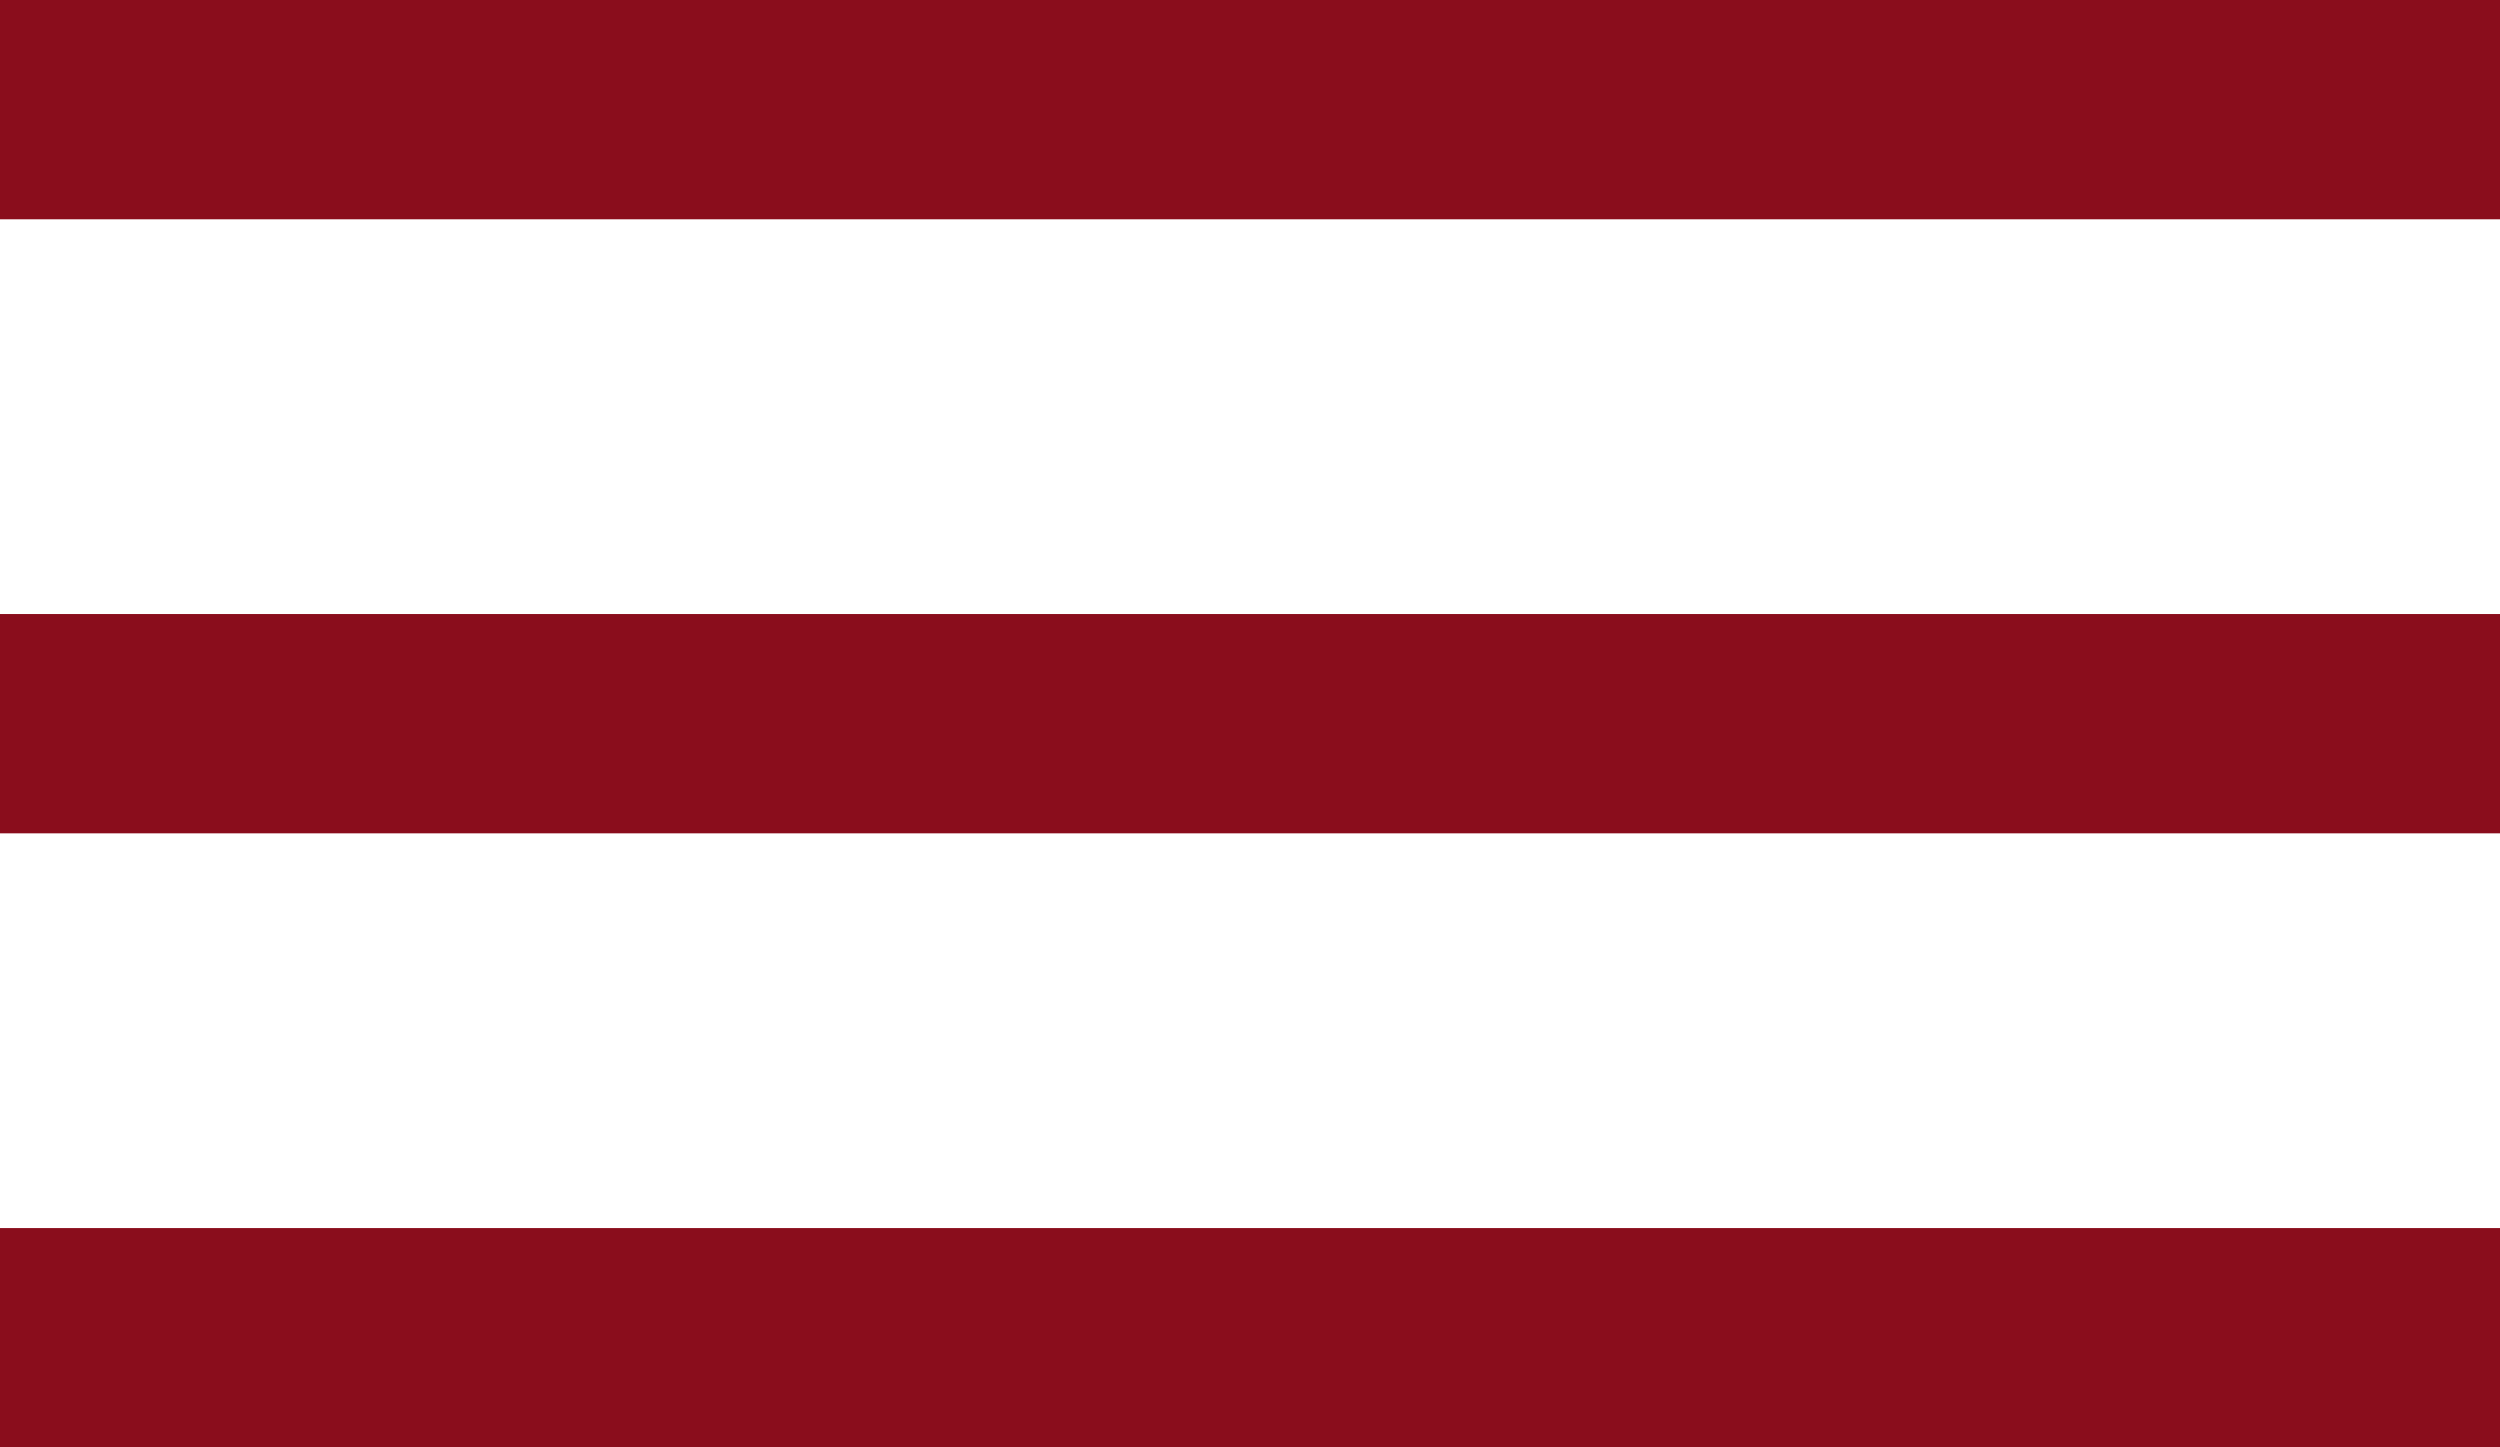 <?xml version="1.0" encoding="UTF-8"?> <svg xmlns="http://www.w3.org/2000/svg" width="228" height="132" viewBox="0 0 228 132" fill="none"><rect width="228" height="20" fill="#8A0D1C"></rect><rect y="56" width="228" height="20" fill="#8A0D1C"></rect><rect y="112" width="228" height="20" fill="#8A0D1C"></rect></svg> 